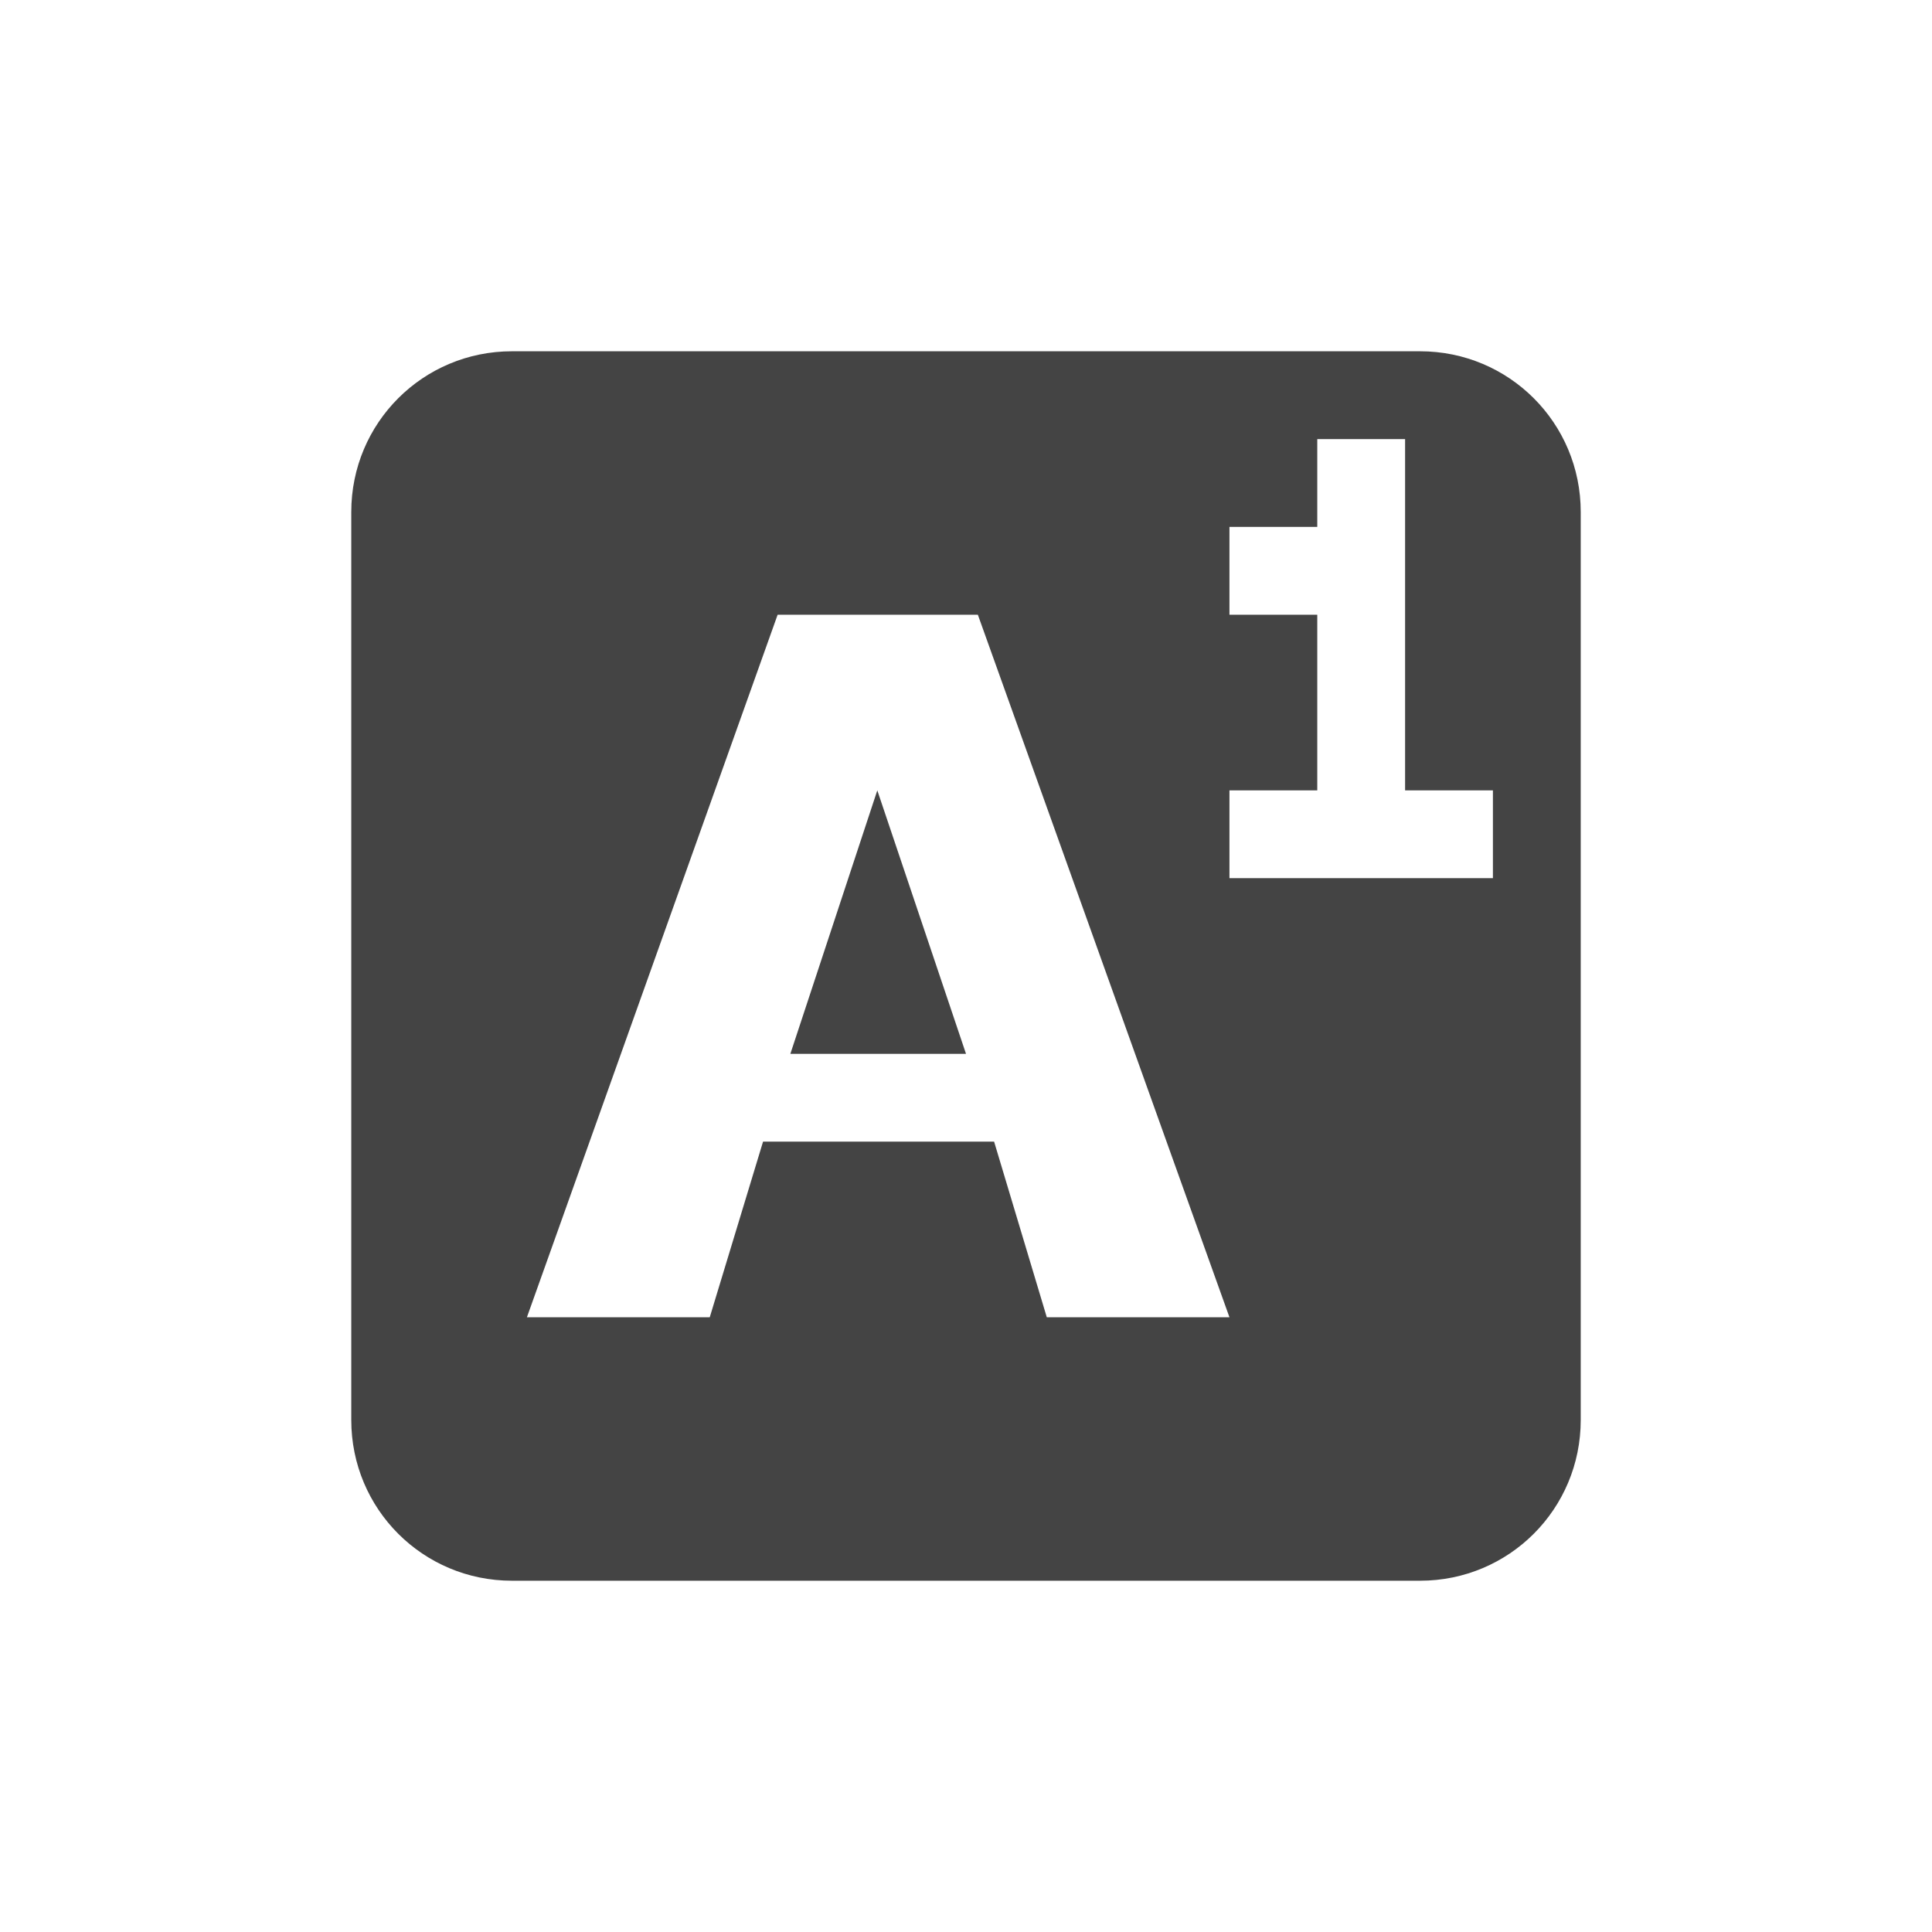 <svg xmlns="http://www.w3.org/2000/svg" width="22" height="22" version="1.1">
 <defs>
  <style id="current-color-scheme" type="text/css">
   .ColorScheme-Text { color:#444444; } .ColorScheme-Highlight { color:#4285f4; } .ColorScheme-NeutralText { color:#ff9800; } .ColorScheme-PositiveText { color:#4caf50; } .ColorScheme-NegativeText { color:#f44336; }
  </style>
 </defs>
 <path style="fill:currentColor;fill-rule:evenodd" class="ColorScheme-Text" d="M 5.83 4 C 4.816 4 4 4.816 4 5.83 L 4 16.17 C 4 17.184 4.816 18 5.83 18 L 16.17 18 C 17.184 18 18 17.184 18 16.17 L 18 5.83 C 18 4.816 17.184 4 16.17 4 L 5.83 4 z M 15 5 L 16 5 L 16 9 L 17 9 L 17 10 L 14 10 L 14 9 L 15 9 L 15 7 L 14 7 L 14 6 L 15 6 L 15 5 z M 8.855 7 L 11.135 7 L 14 15 L 11.92 15 L 11.32 13 L 8.689 13 L 8.082 15 L 6 15 L 8.855 7 z M 9.99 9 L 9 12 L 11 12 L 9.99 9 z"/>
</svg>
